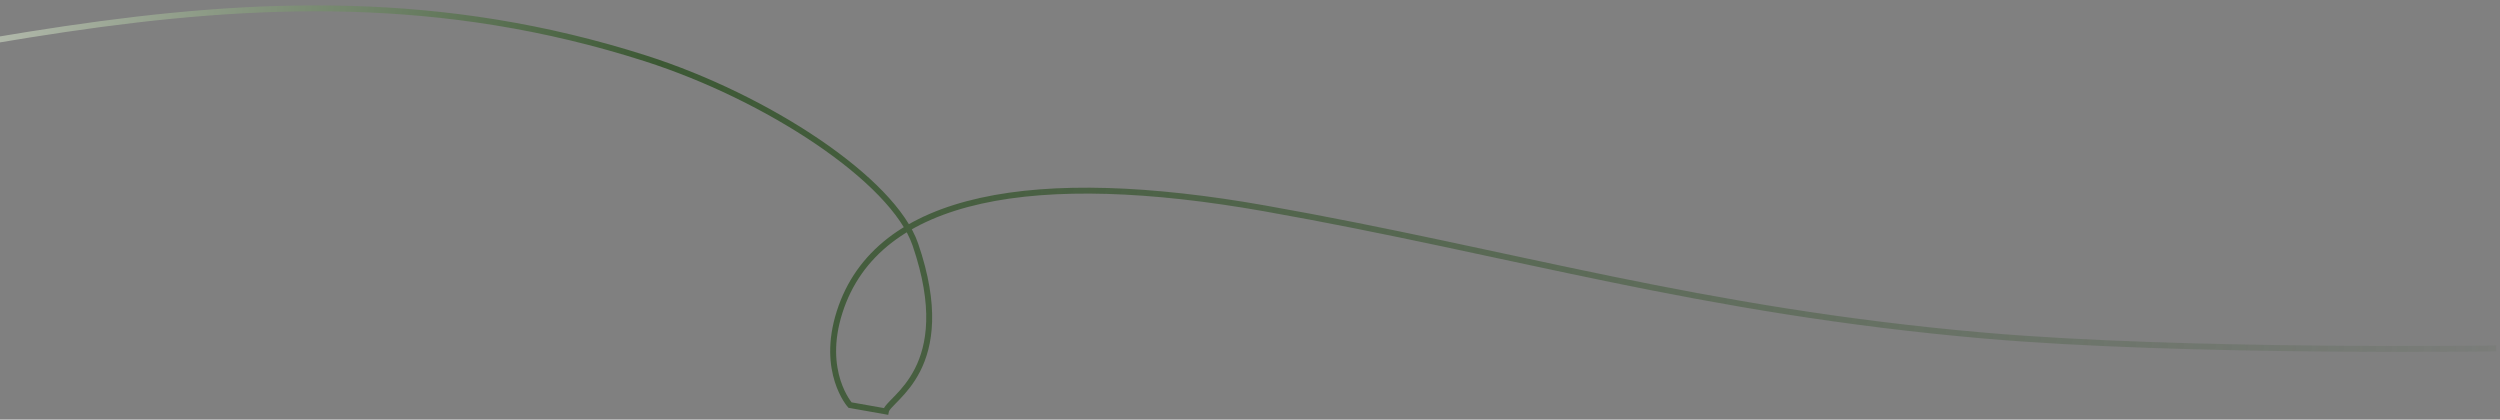 <?xml version="1.0" encoding="UTF-8"?> <svg xmlns="http://www.w3.org/2000/svg" width="423" height="71" viewBox="0 0 423 71" fill="none"><rect x="0" y="0" width="423" height="71" fill="#808080" stroke="none"/> <path d="M-89.825 20.39C-17.573 15.244 40.309 -12.191 109.28 9.899C129.834 16.482 151.127 30.429 154.878 41.371C162.13 62.526 150.278 67.397 149.886 69.611L143.823 68.54C143.823 68.54 138.828 62.931 142.056 52.809C148.433 32.808 175.433 28.444 213.941 35.25C255.835 42.655 287.631 52.596 335.763 56.782C369.459 59.713 422.352 58.953 422.352 58.953" stroke="url(#paint0_linear_92_6235)"></path> <defs> <linearGradient id="paint0_linear_92_6235" x1="-91" y1="12" x2="439.643" y2="109.096" gradientUnits="userSpaceOnUse"> <stop offset="0.024" stop-color="#FFF9FA"></stop> <stop offset="0.369" stop-color="#3C5834"></stop> <stop offset="1" stop-color="#3C5834" stop-opacity="0"></stop> </linearGradient> </defs> </svg> 